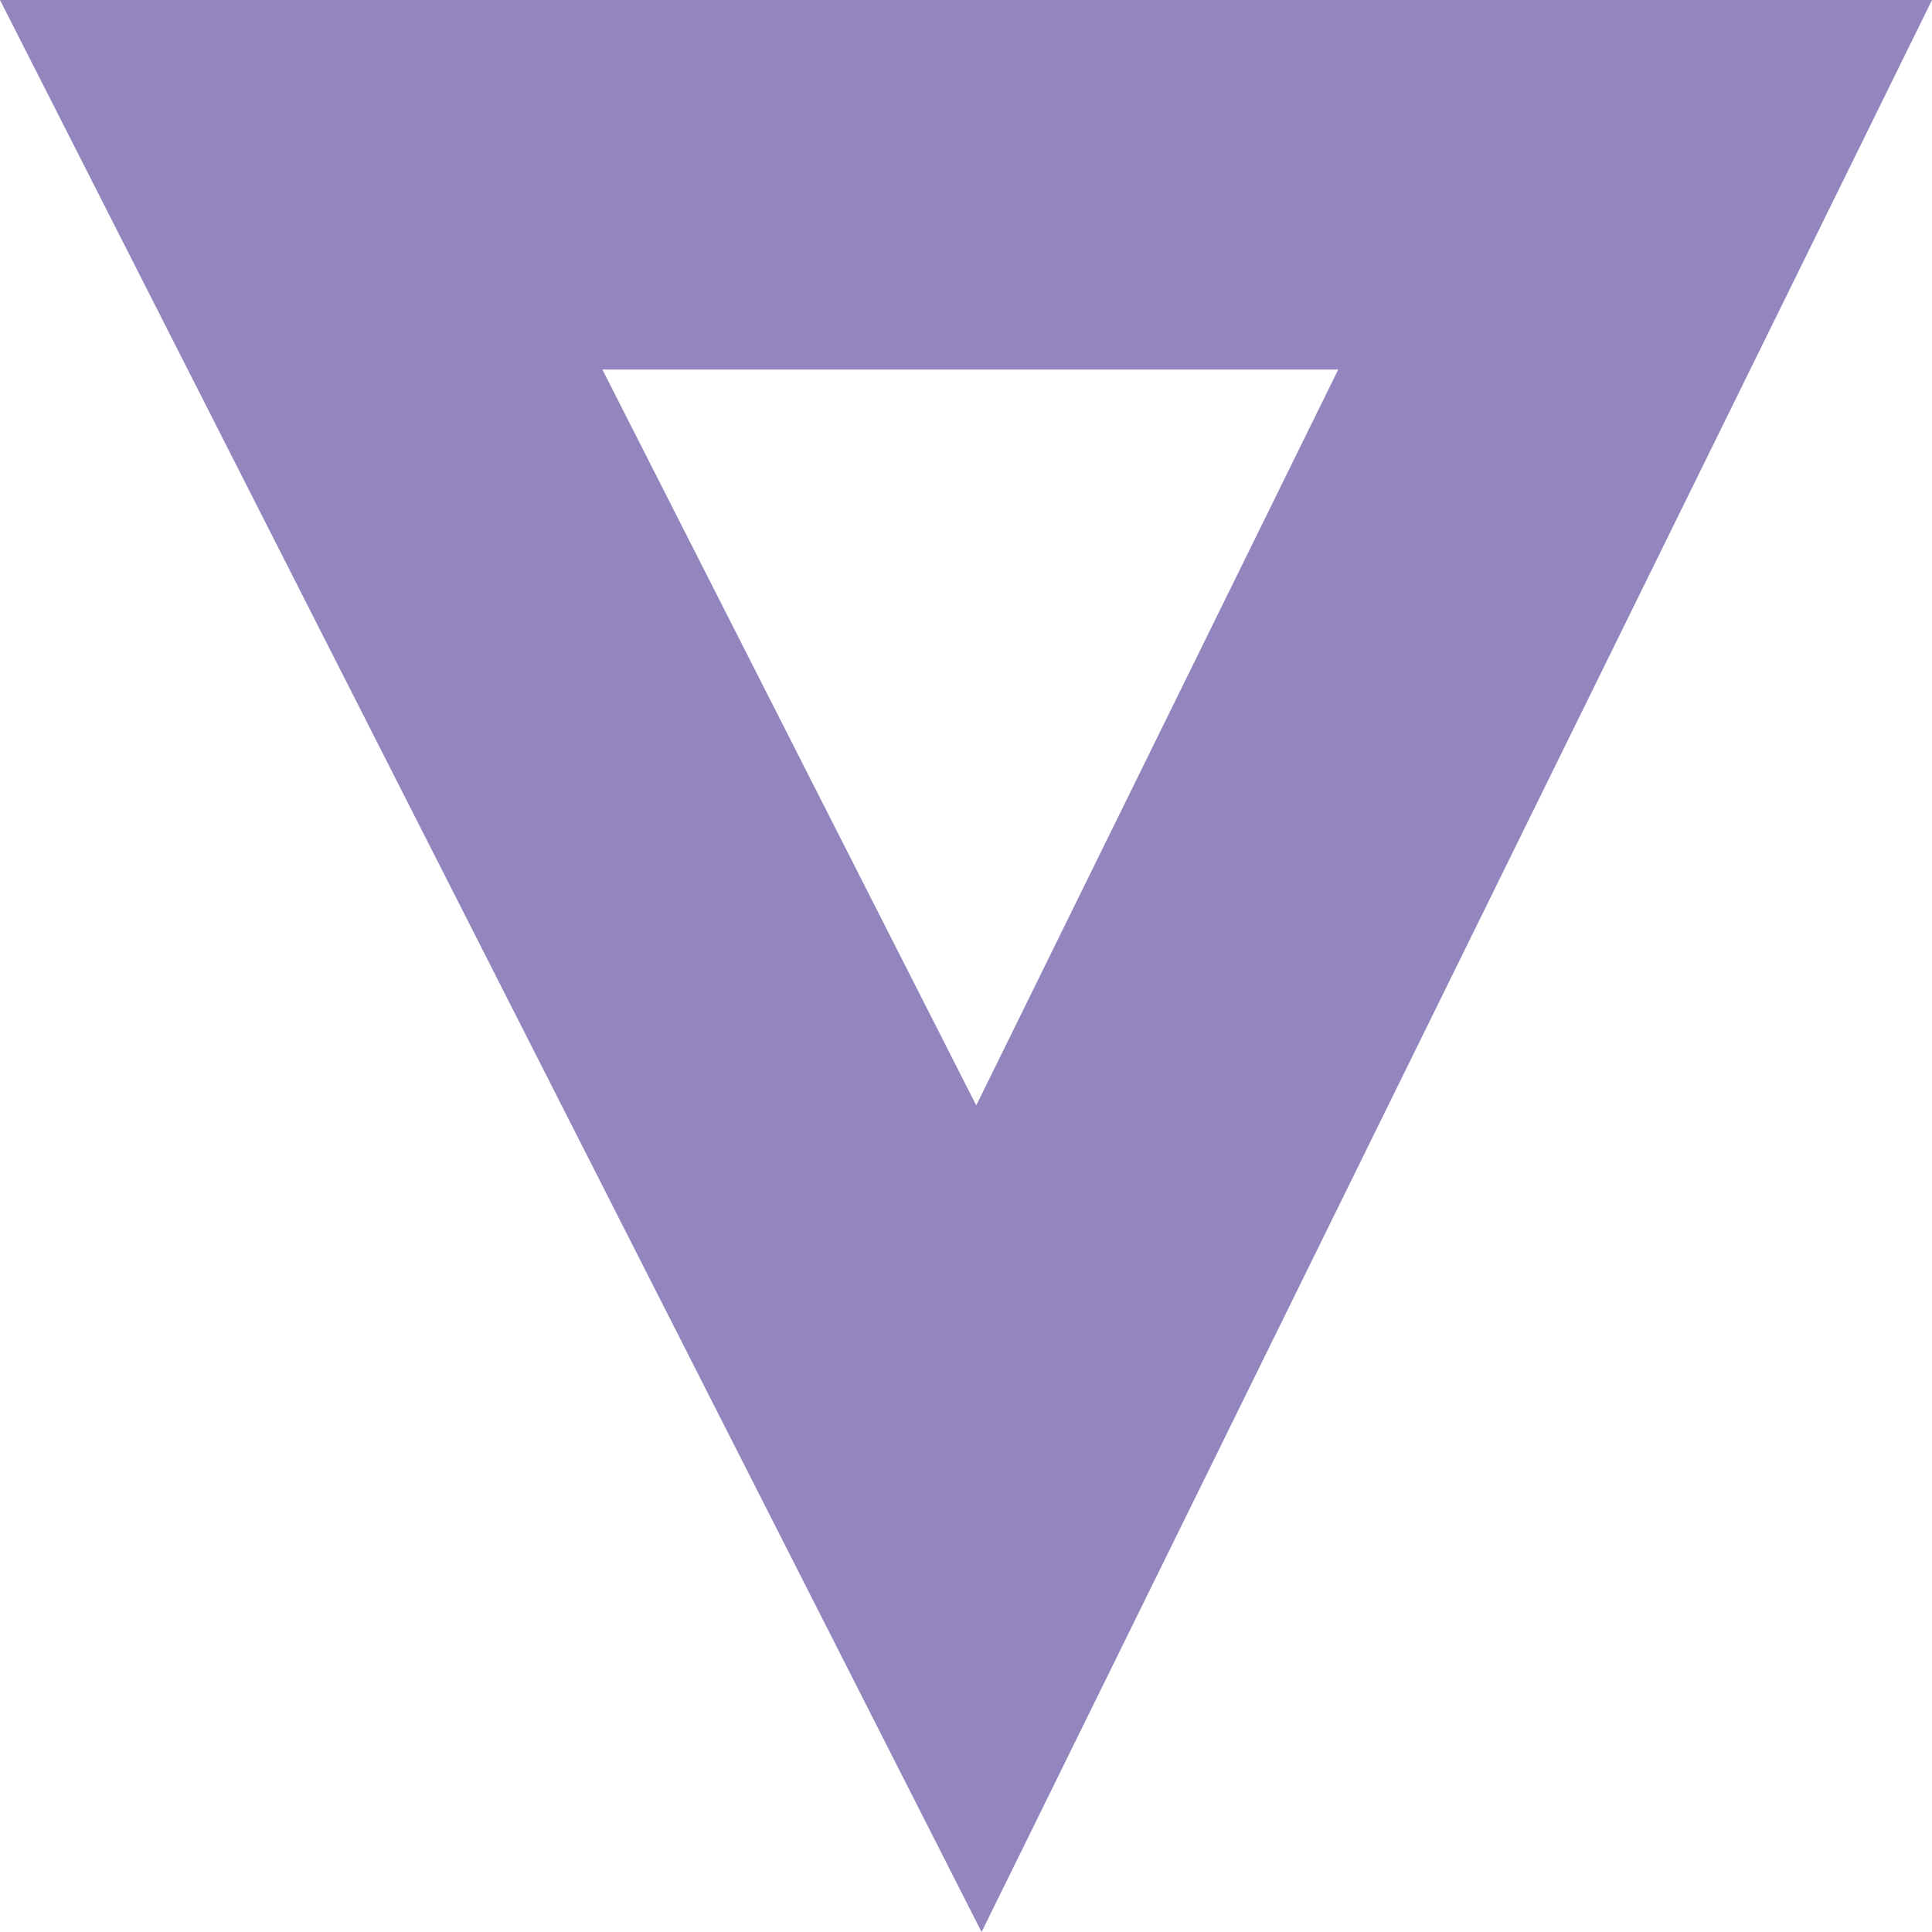 <?xml version="1.0" encoding="UTF-8"?>
<svg xmlns="http://www.w3.org/2000/svg" width="296" height="296" viewBox="0 0 296 296">
  <path id="Dreieck" d="M440.029,4284.62,384.57,4397.356,327.293,4284.62H440.029M531,4228H235l150.388,296L531,4228Z" transform="translate(-235 -4227.999)" fill="#9385bd"></path>
</svg>
